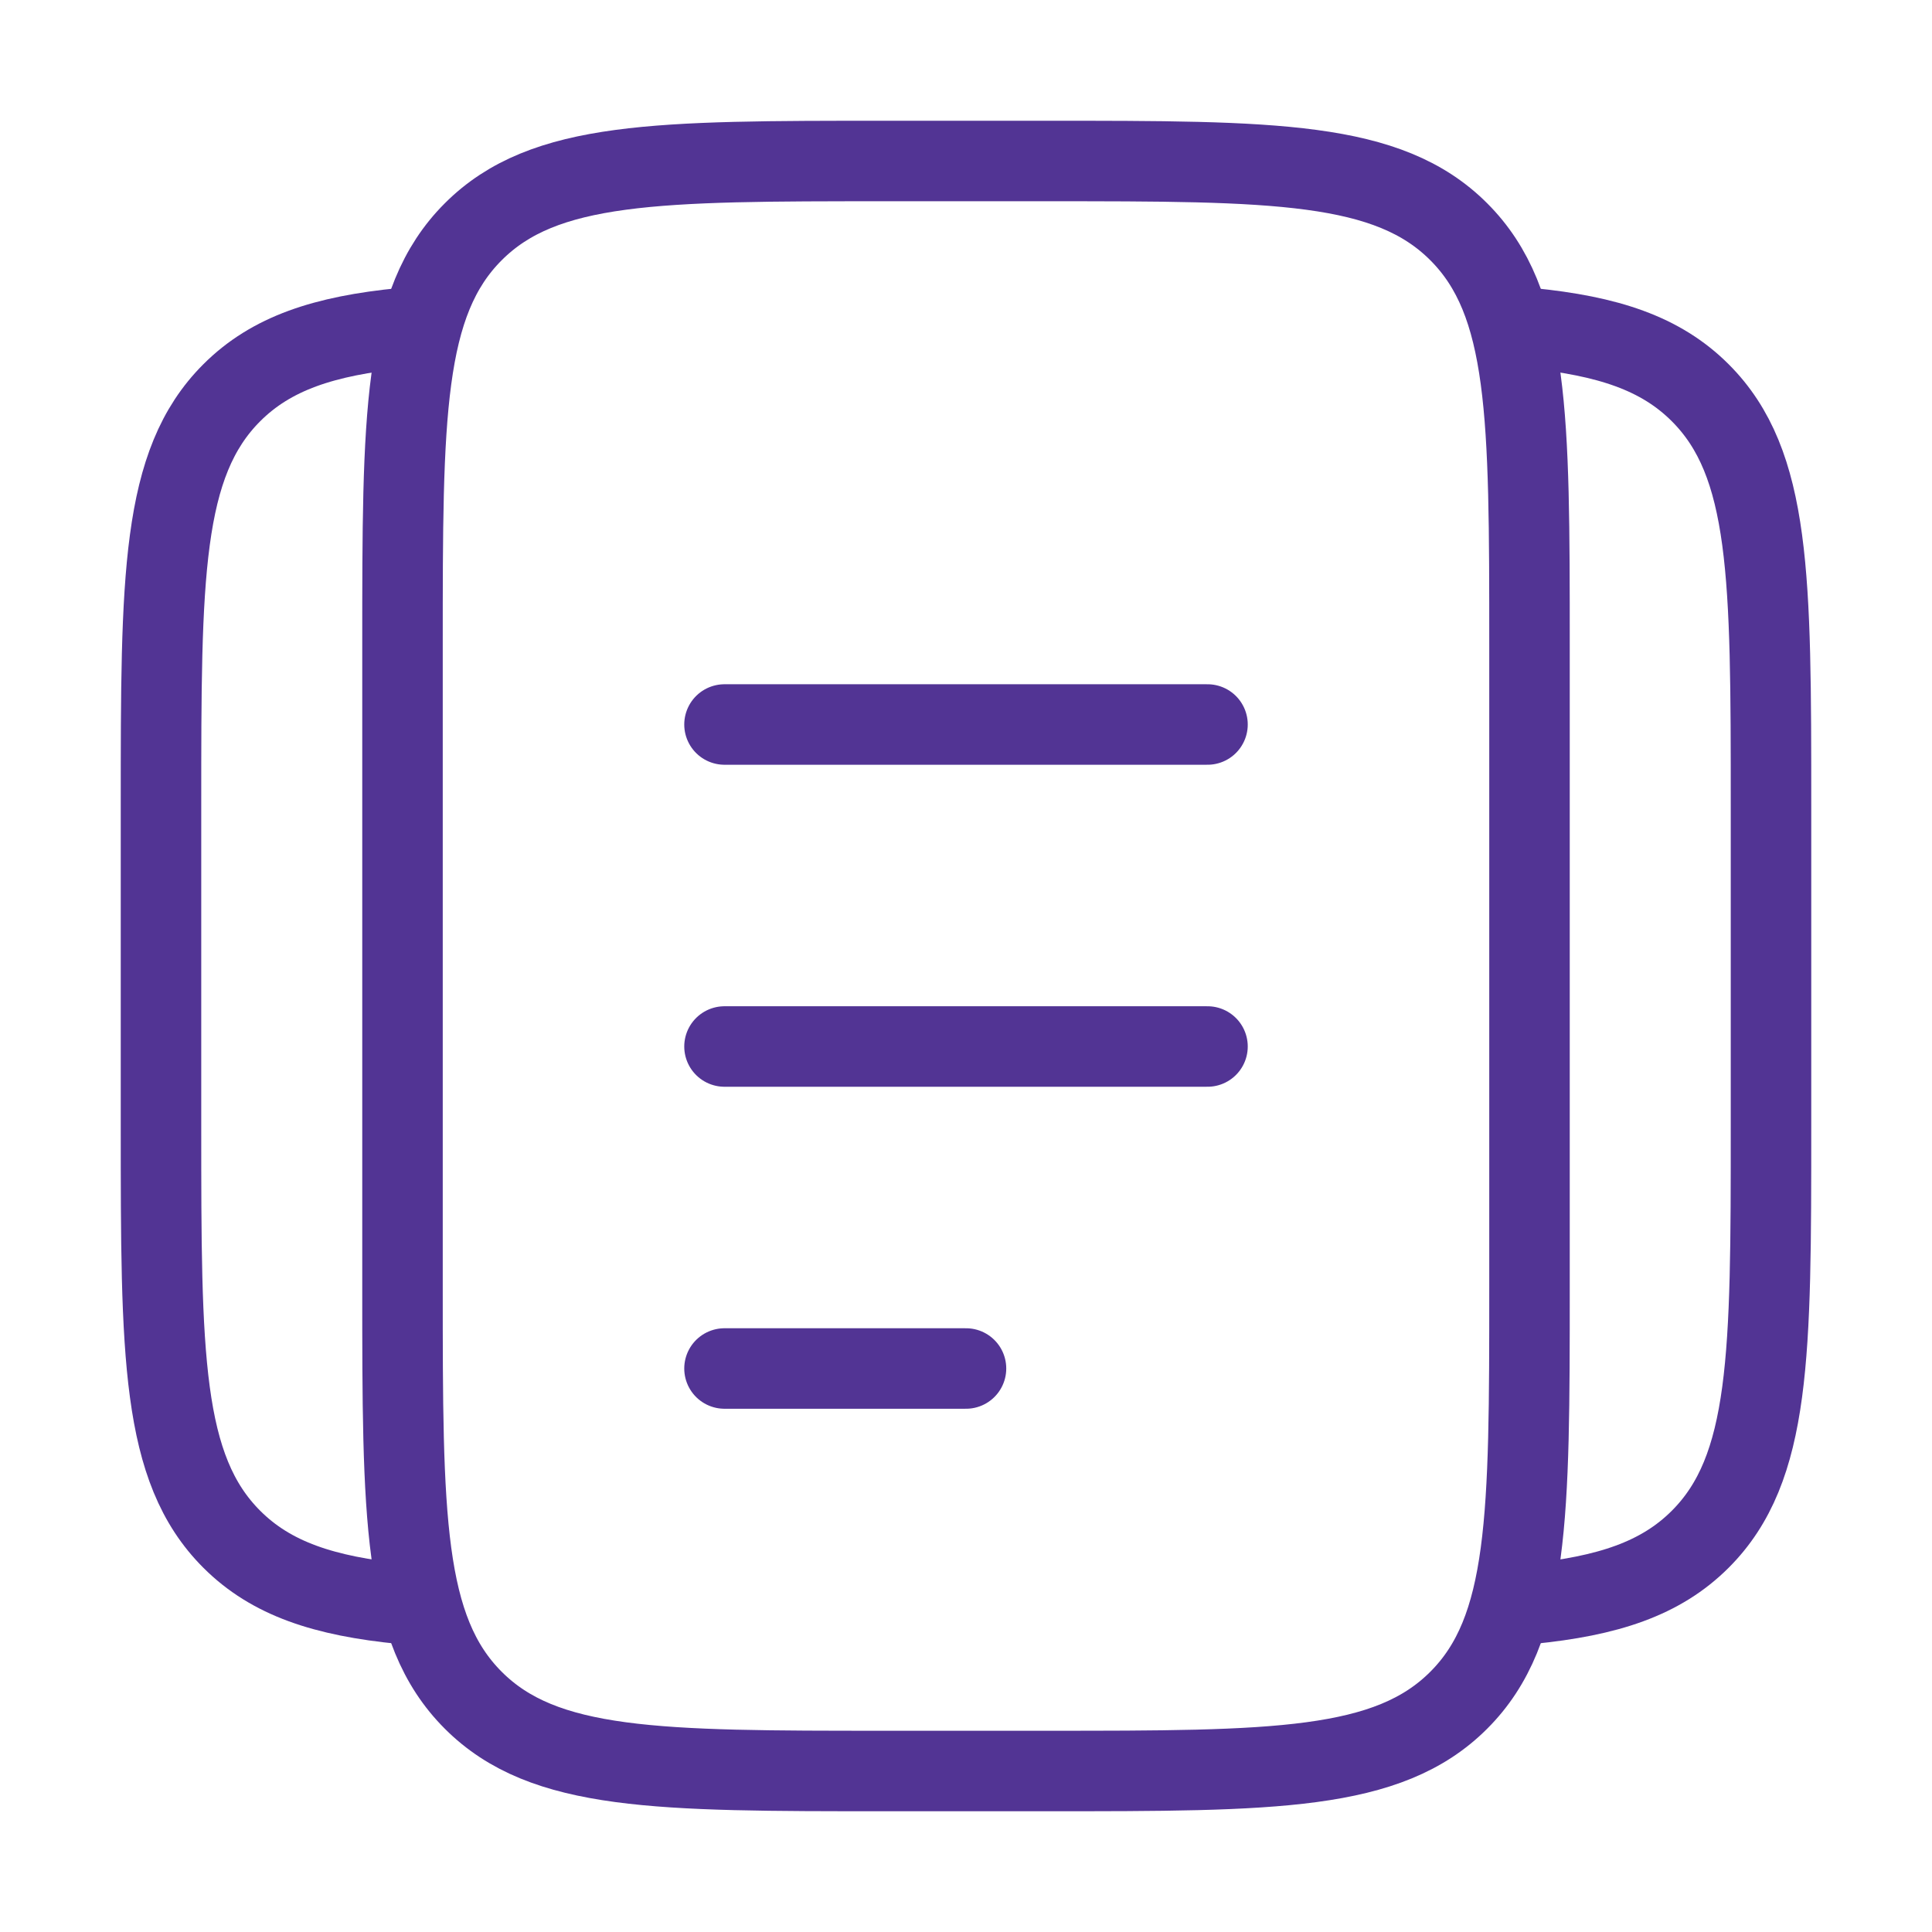 <svg width="24" height="24" viewBox="0 0 24 24" fill="none" xmlns="http://www.w3.org/2000/svg">
<path d="M5 8C5 5.172 5 3.757 5.879 2.879C6.757 2 8.172 2 11 2H13C15.828 2 17.243 2 18.121 2.879C19 3.757 19 5.172 19 8V16C19 18.828 19 20.243 18.121 21.121C17.243 22 15.828 22 13 22H11C8.172 22 6.757 22 5.879 21.121C5 20.243 5 18.828 5 16V8Z" stroke="#523494"/>
<path d="M5 4.076C4.025 4.172 3.369 4.389 2.879 4.879C2 5.757 2 7.172 2 10V14C2 16.828 2 18.243 2.879 19.121C3.369 19.611 4.025 19.828 5 19.924" stroke="#523494"/>
<path d="M19 4.076C19.975 4.172 20.631 4.389 21.121 4.879C22 5.757 22 7.172 22 10V14C22 16.828 22 18.243 21.121 19.121C20.631 19.611 19.975 19.828 19 19.924" stroke="#523494"/>
<path d="M9 13H15" stroke="#523494" stroke-linecap="round"/>
<path d="M9 9H15" stroke="#523494" stroke-linecap="round"/>
<path d="M9 17H12" stroke="#523494" stroke-linecap="round"/>
</svg>
